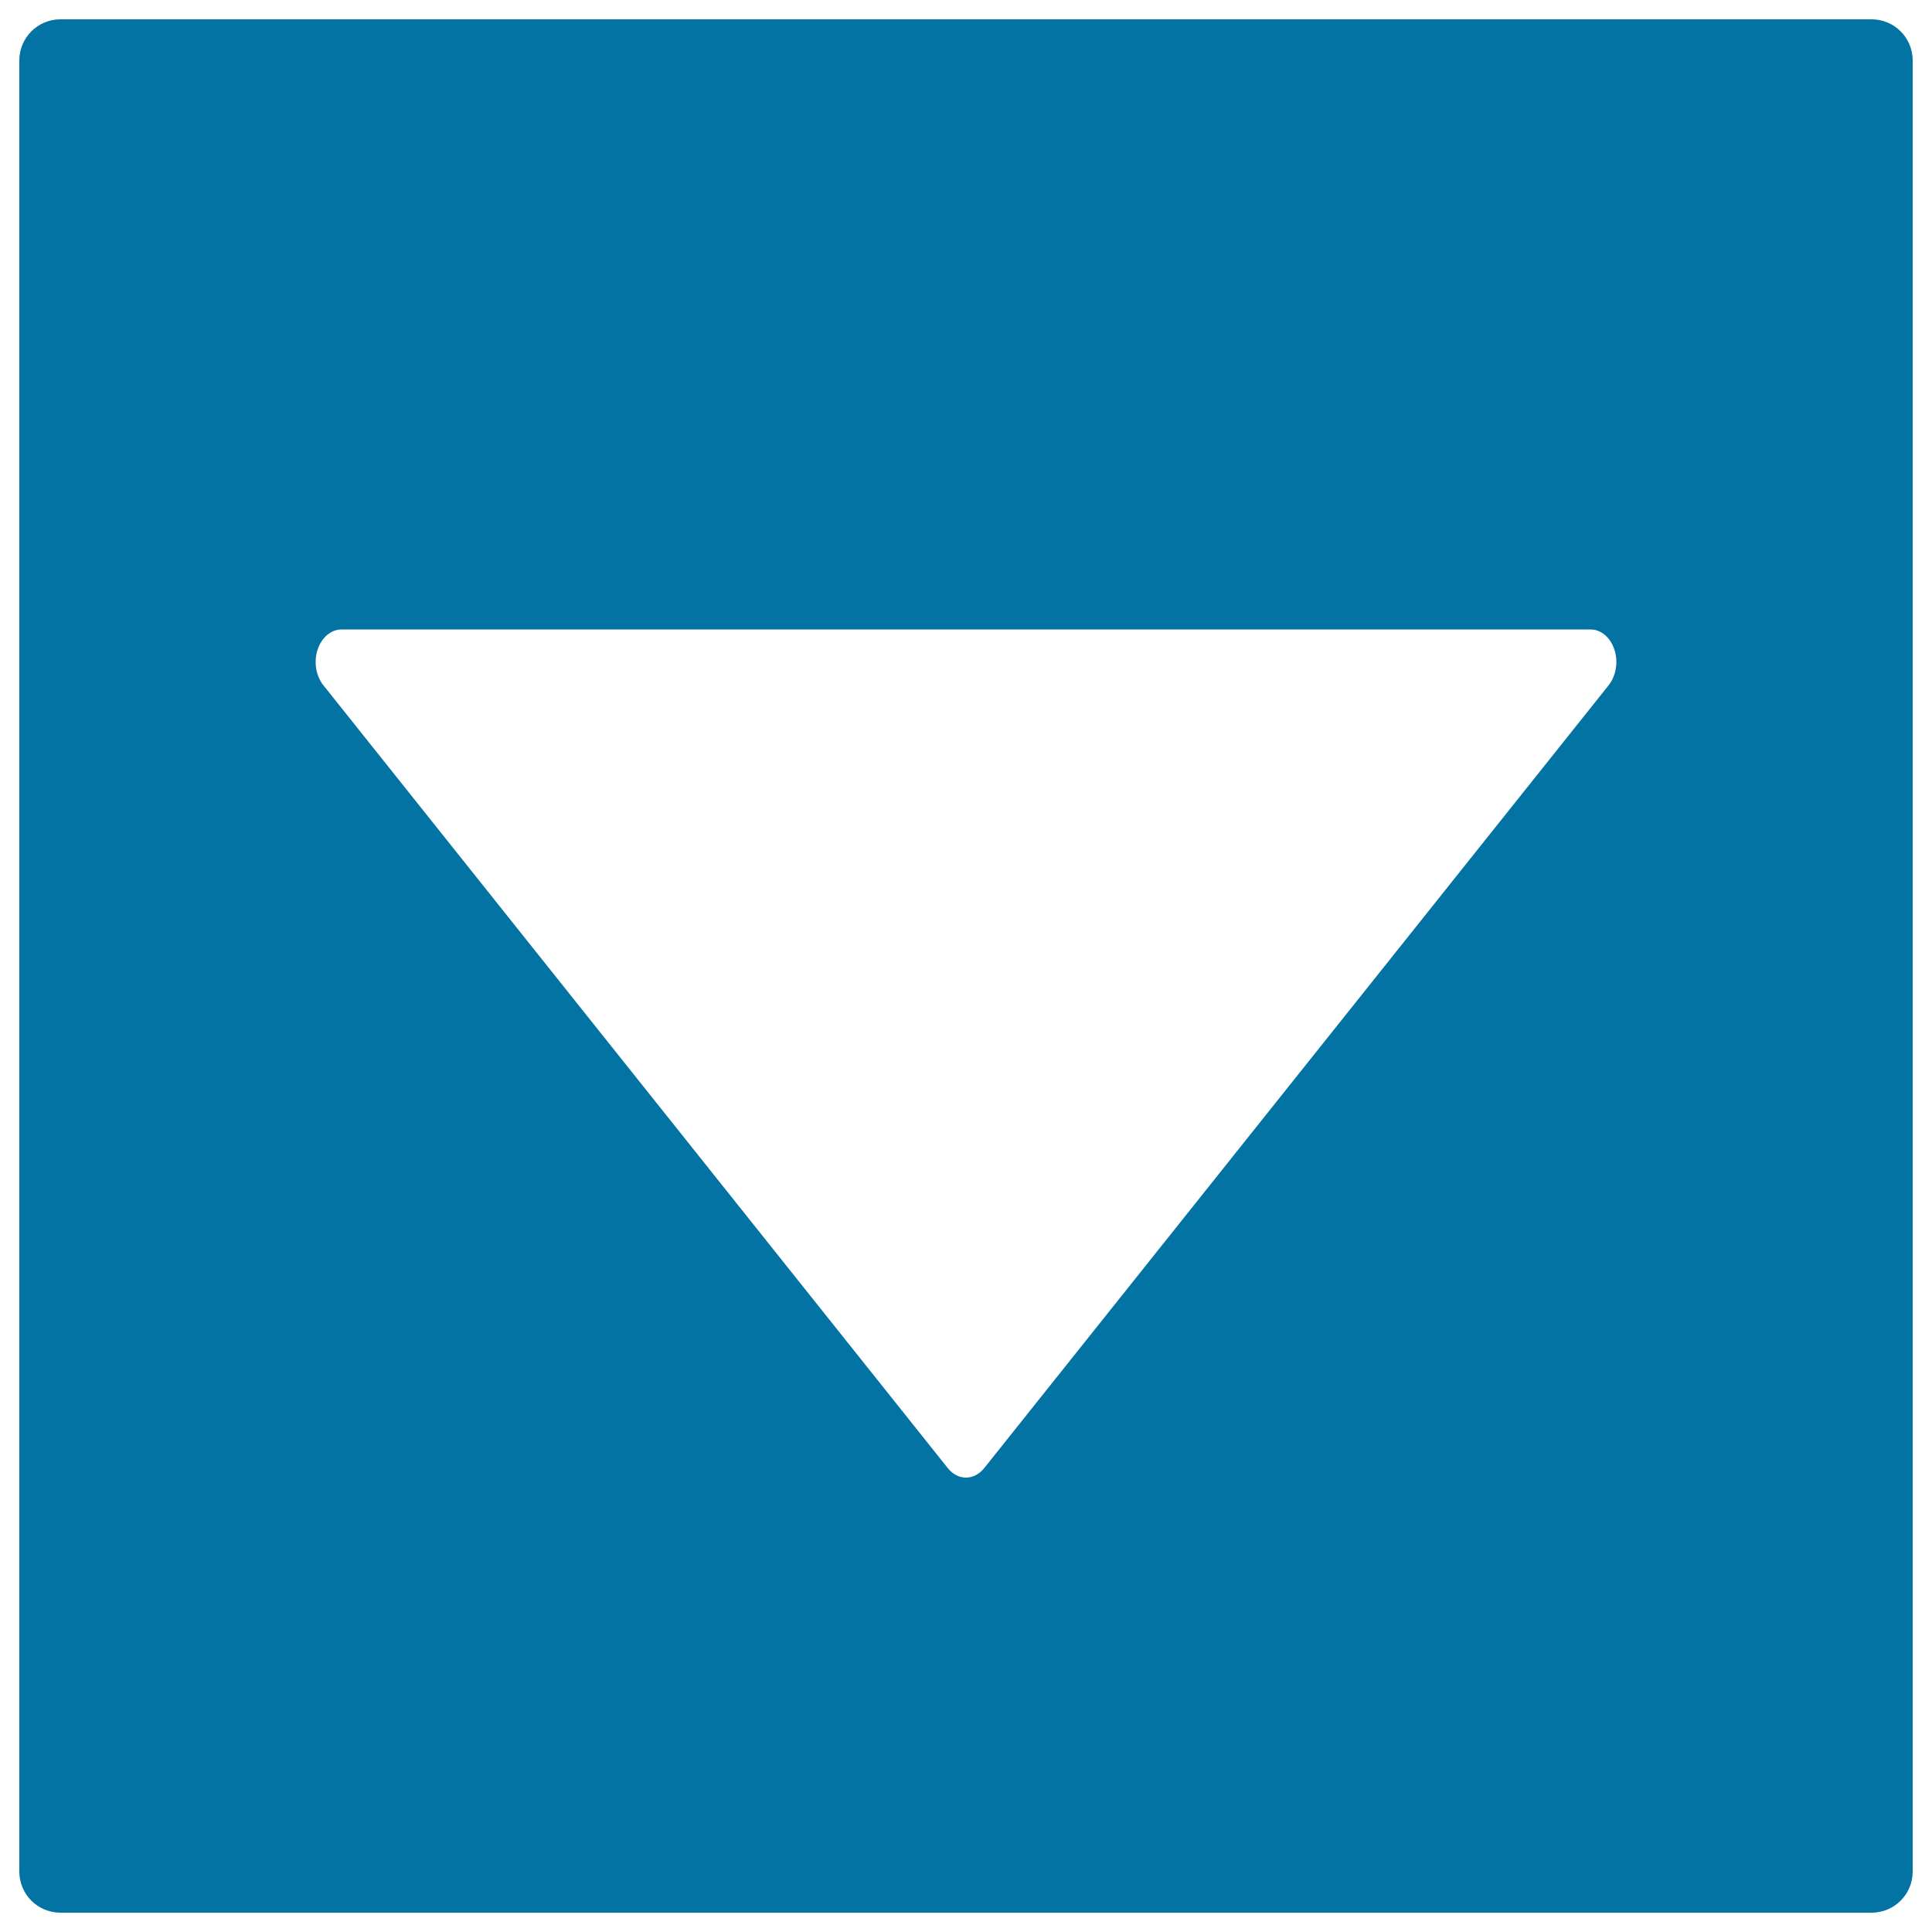 <svg xmlns="http://www.w3.org/2000/svg" viewBox="0 0 1000 1000" style="fill:#0273a2">
<title>Down Triangular Arrow Button SVG icon</title>
<g><path d="M10,31.3v937.4c0,11.8,9.5,21.3,21.3,21.3h937.4c11.8,0,21.3-9.5,21.3-21.3V31.3c0-11.8-9.5-21.3-21.3-21.3H31.3C19.5,10,10,19.5,10,31.3z M823.2,325.8c5.5,0,10.3,4.1,12.4,10.4c2.1,6.3,0.9,13.5-2.9,18.4L509.5,759.8c-2.6,3.3-6.1,5-9.5,5c-3.5,0-6.9-1.7-9.5-5L167.3,354.6c-3.8-4.8-5-12.1-2.9-18.4c2.1-6.3,7-10.4,12.4-10.4H823.2z"/></g>
</svg>